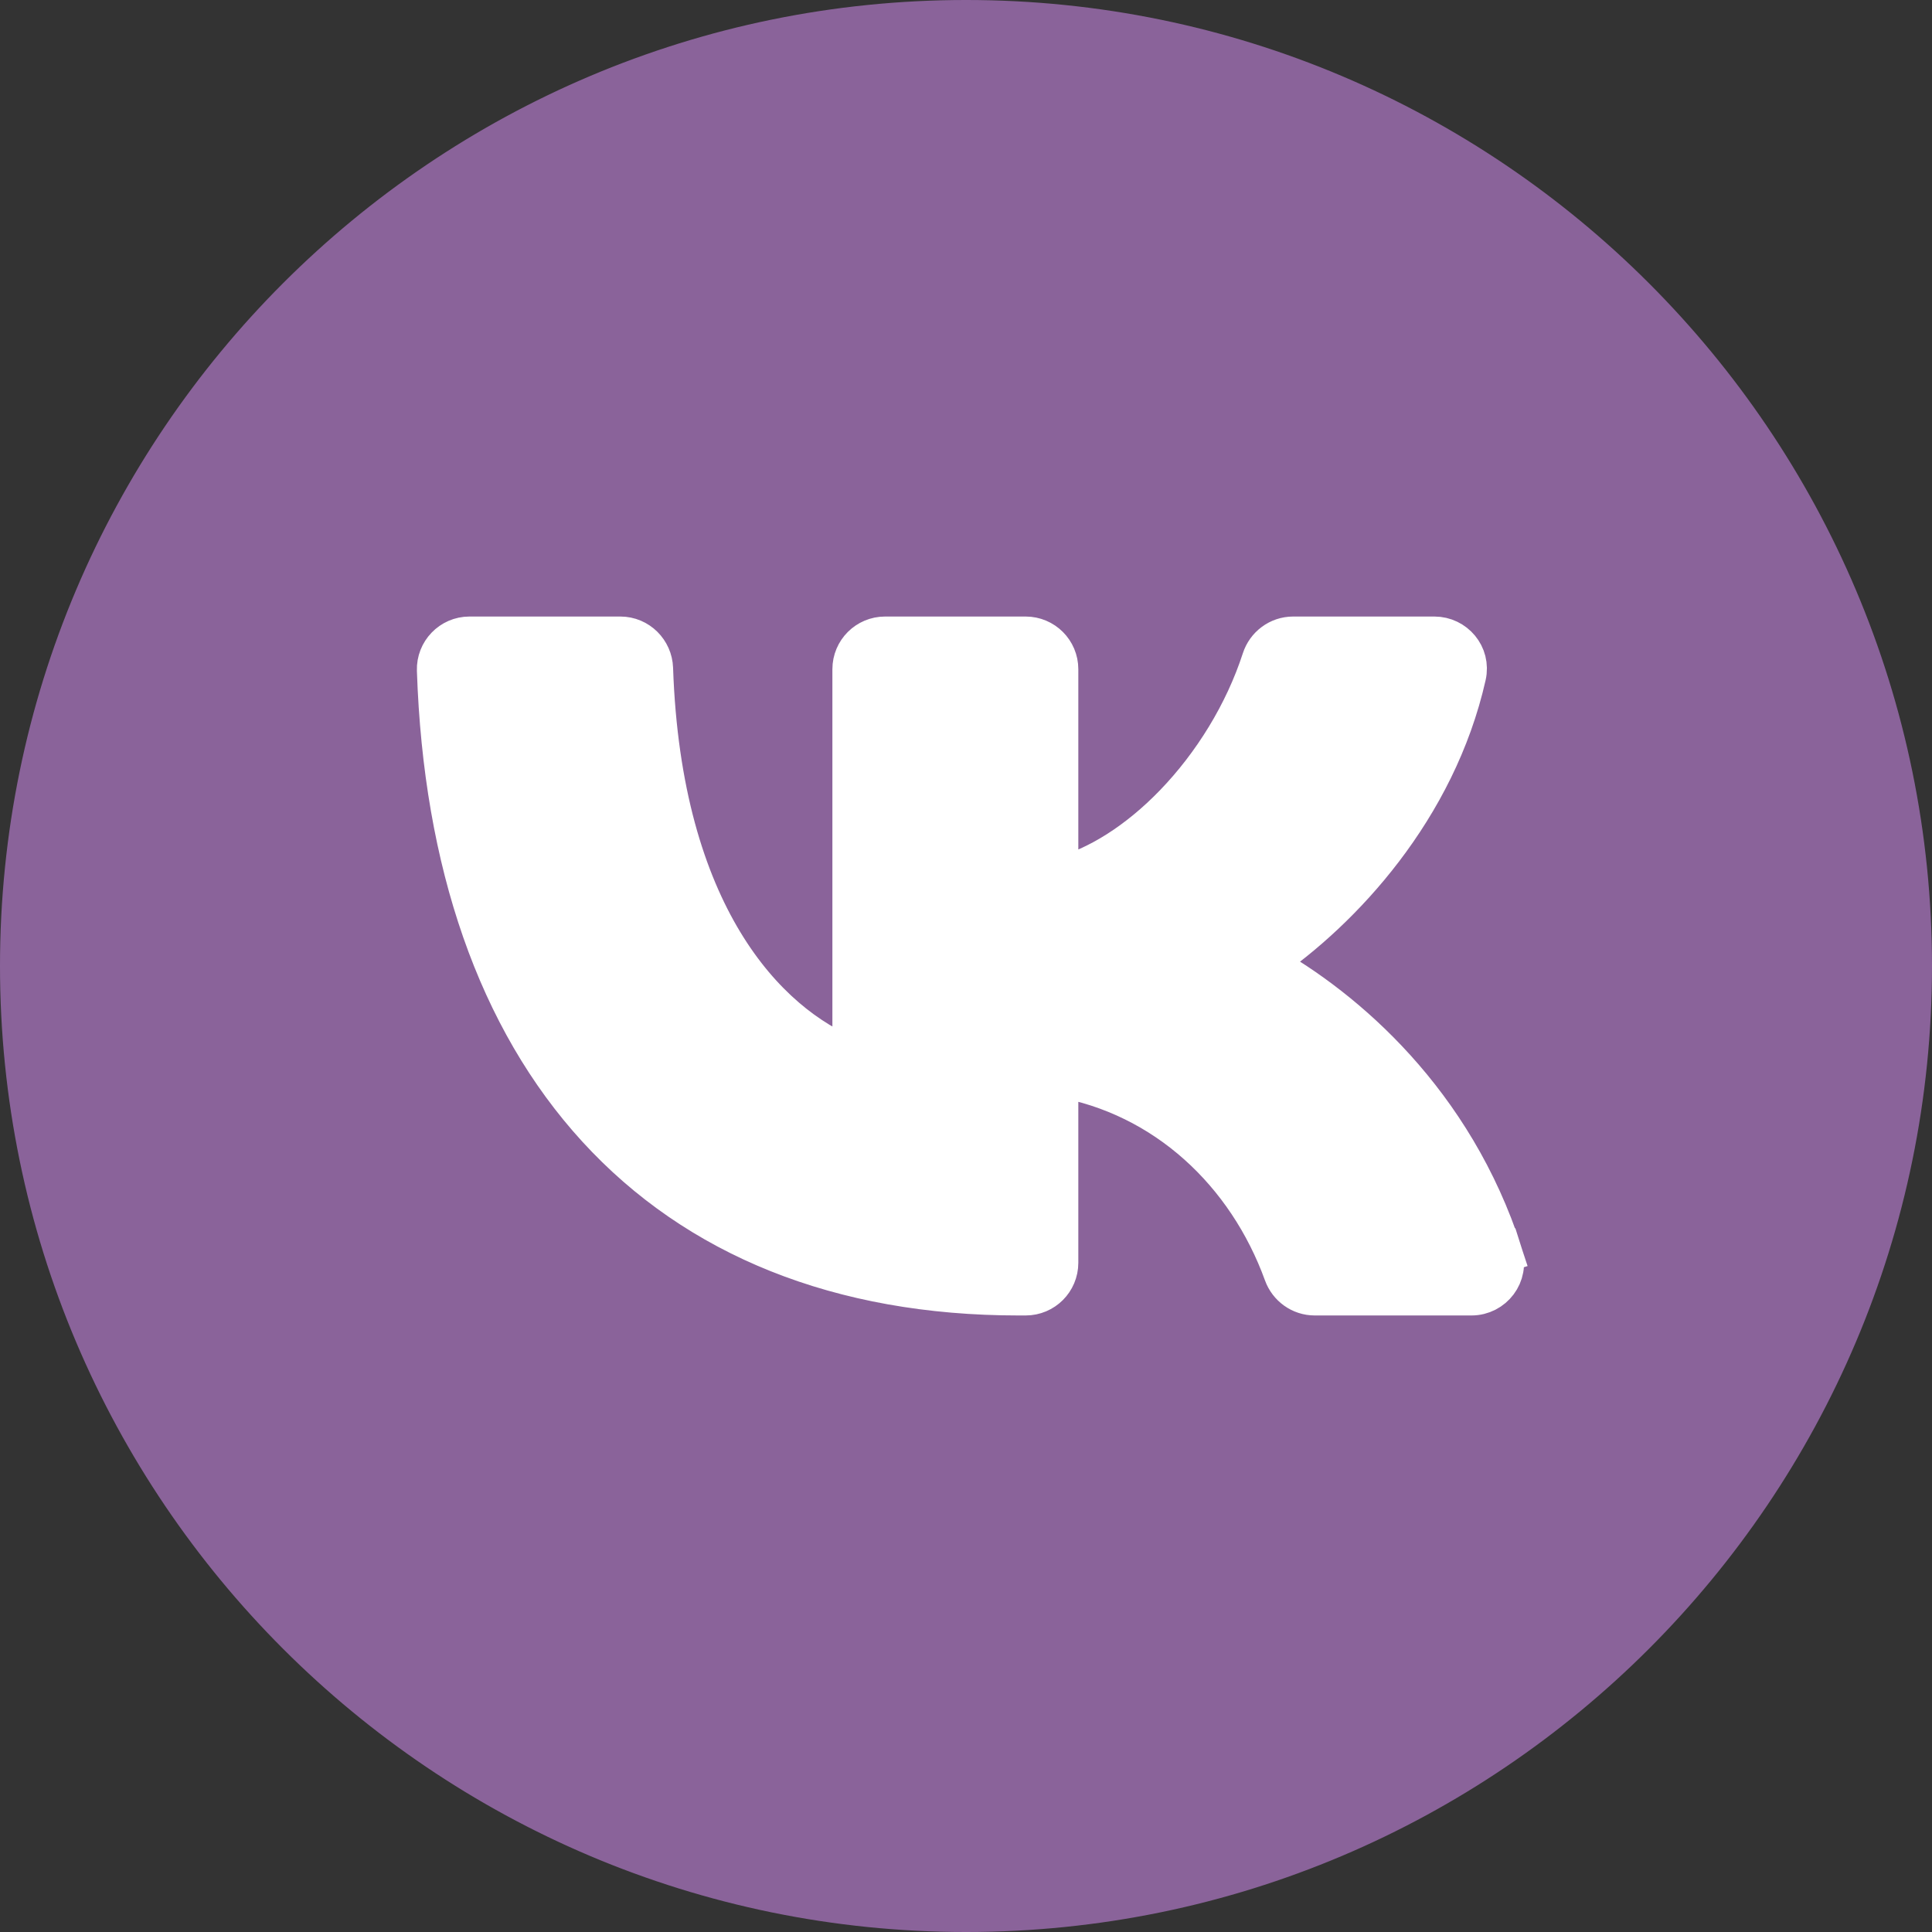 <?xml version="1.0" encoding="UTF-8"?> <svg xmlns="http://www.w3.org/2000/svg" width="305" height="305" viewBox="0 0 305 305" fill="none"><rect x="0" y="0" width="305" height="305" fill="#333333" stroke="none"/> <g clip-path="url(#clip0_2402_43)"> <path d="M48.801 54.9L101.667 17.284L186.051 9.15L265.351 54.9L295.851 137.25L277.551 224.684L212.484 286.7L135.217 298.9L38.634 246.034L3.051 157.584L20.334 87.434L48.801 54.9Z" fill="#8A639A"></path> <path d="M299.916 152.5C299.916 233.833 233.833 299.917 152.5 299.917C71.166 299.917 5.083 233.833 5.083 152.5C5.083 71.167 71.166 5.083 152.5 5.083C233.833 5.083 299.916 71.167 299.916 152.5ZM290.766 152.5C290.766 76.25 228.75 14.233 152.5 14.233C76.25 14.233 14.233 76.25 14.233 152.5C14.233 228.75 76.25 290.767 152.5 290.767C228.75 290.767 290.766 228.75 290.766 152.5Z" fill="white" stroke="#8A639A" stroke-width="10.167"></path> <path d="M68.954 105.809C69.97 136.221 78.541 160.945 94.237 178.099C109.979 195.304 132.557 204.529 160.795 204.529H161.918C164.775 204.529 167.091 202.213 167.091 199.356V170.034C183.977 172.963 196.892 185.185 202.657 201.077C203.39 203.096 205.312 204.529 207.556 204.529H232.305C235.705 204.529 238.299 201.235 237.203 197.845L234.215 198.811L237.203 197.845C229.466 173.897 212.481 159.282 199.565 152.072C211.943 143.615 226.731 127.67 231.466 106.693C232.208 103.403 229.644 100.471 226.452 100.471H204.15C201.838 100.471 199.876 101.99 199.193 104.095C196.443 112.573 191.448 120.662 185.363 126.955C179.711 132.8 173.297 136.918 167.091 138.519V105.644C167.091 102.787 164.775 100.471 161.918 100.471H139.722C136.865 100.471 134.548 102.787 134.548 105.644V167.064C120.871 161.706 104.439 144.223 103.118 105.513C103.025 102.78 100.795 100.471 97.933 100.471H74.113C71.189 100.471 68.857 102.903 68.954 105.809Z" fill="white" stroke="white" stroke-width="6.28"></path> </g> <defs> <clipPath id="clip0_2402_43"> <rect width="305" height="305" fill="white"></rect> </clipPath> </defs> </svg> 